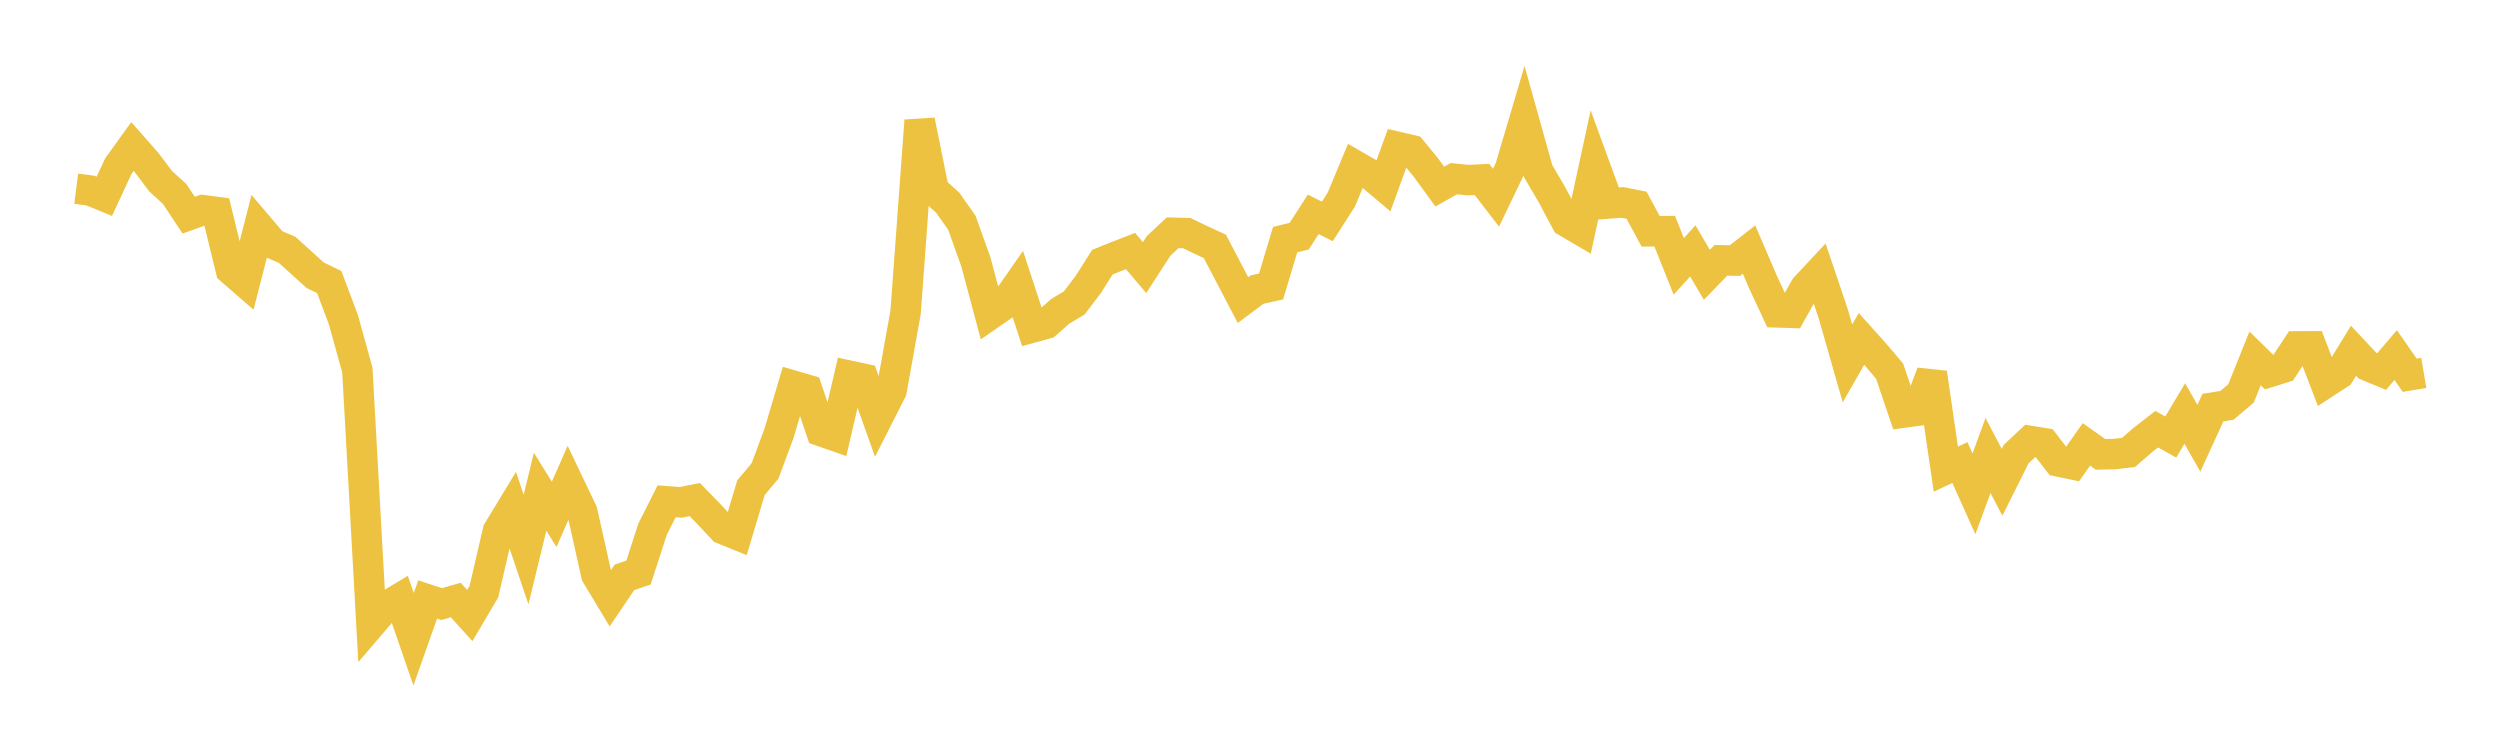 <svg width="164" height="48" xmlns="http://www.w3.org/2000/svg" xmlns:xlink="http://www.w3.org/1999/xlink"><path fill="none" stroke="rgb(237,194,64)" stroke-width="2" d="M5,12.38L5.922,12.499L6.844,12.877L7.766,10.894L8.689,9.612L9.611,10.658L10.533,11.881L11.455,12.723L12.377,14.115L13.299,13.786L14.222,13.909L15.144,17.698L16.066,18.5L16.988,14.908L17.91,15.991L18.832,16.388L19.754,17.218L20.677,18.056L21.599,18.504L22.521,20.955L23.443,24.275L24.365,40.892L25.287,39.815L26.21,39.264L27.132,41.936L28.054,39.325L28.976,39.627L29.898,39.362L30.82,40.381L31.743,38.814L32.665,34.832L33.587,33.315L34.509,36.052L35.431,32.255L36.353,33.743L37.275,31.643L38.198,33.575L39.12,37.705L40.042,39.237L40.964,37.874L41.886,37.56L42.808,34.716L43.731,32.885L44.653,32.955L45.575,32.77L46.497,33.718L47.419,34.704L48.341,35.078L49.263,31.992L50.186,30.895L51.108,28.41L52.03,25.301L52.952,25.571L53.874,28.285L54.796,28.607L55.719,24.648L56.641,24.848L57.563,27.436L58.485,25.621L59.407,20.487L60.329,7.912L61.251,12.467L62.174,13.301L63.096,14.608L64.018,17.181L64.94,20.632L65.862,19.994L66.784,18.674L67.707,21.489L68.629,21.236L69.551,20.423L70.473,19.87L71.395,18.653L72.317,17.197L73.24,16.826L74.162,16.468L75.084,17.553L76.006,16.129L76.928,15.269L77.85,15.294L78.772,15.736L79.695,16.162L80.617,17.924L81.539,19.684L82.461,18.997L83.383,18.793L84.305,15.72L85.228,15.49L86.15,14.062L87.072,14.524L87.994,13.086L88.916,10.871L89.838,11.401L90.76,12.177L91.683,9.639L92.605,9.853L93.527,10.973L94.449,12.239L95.371,11.721L96.293,11.816L97.216,11.773L98.138,12.97L99.06,11.05L99.982,7.938L100.904,11.231L101.826,12.804L102.749,14.541L103.671,15.083L104.593,10.825L105.515,13.348L106.437,13.28L107.359,13.463L108.281,15.172L109.204,15.165L110.126,17.474L111.048,16.459L111.97,18.029L112.892,17.076L113.814,17.093L114.737,16.373L115.659,18.519L116.581,20.491L117.503,20.52L118.425,18.863L119.347,17.877L120.269,20.607L121.192,23.84L122.114,22.23L123.036,23.259L123.958,24.348L124.88,27.065L125.802,26.94L126.725,24.463L127.647,30.776L128.569,30.342L129.491,32.395L130.413,29.88L131.335,31.637L132.257,29.792L133.18,28.927L134.102,29.076L135.024,30.268L135.946,30.46L136.868,29.152L137.79,29.805L138.713,29.788L139.635,29.677L140.557,28.874L141.479,28.154L142.401,28.671L143.323,27.127L144.246,28.75L145.168,26.738L146.09,26.591L147.012,25.807L147.934,23.51L148.856,24.412L149.778,24.122L150.701,22.723L151.623,22.718L152.545,25.121L153.467,24.519L154.389,23.008L155.311,23.993L156.234,24.375L157.156,23.293L158.078,24.617L159,24.461"></path></svg>